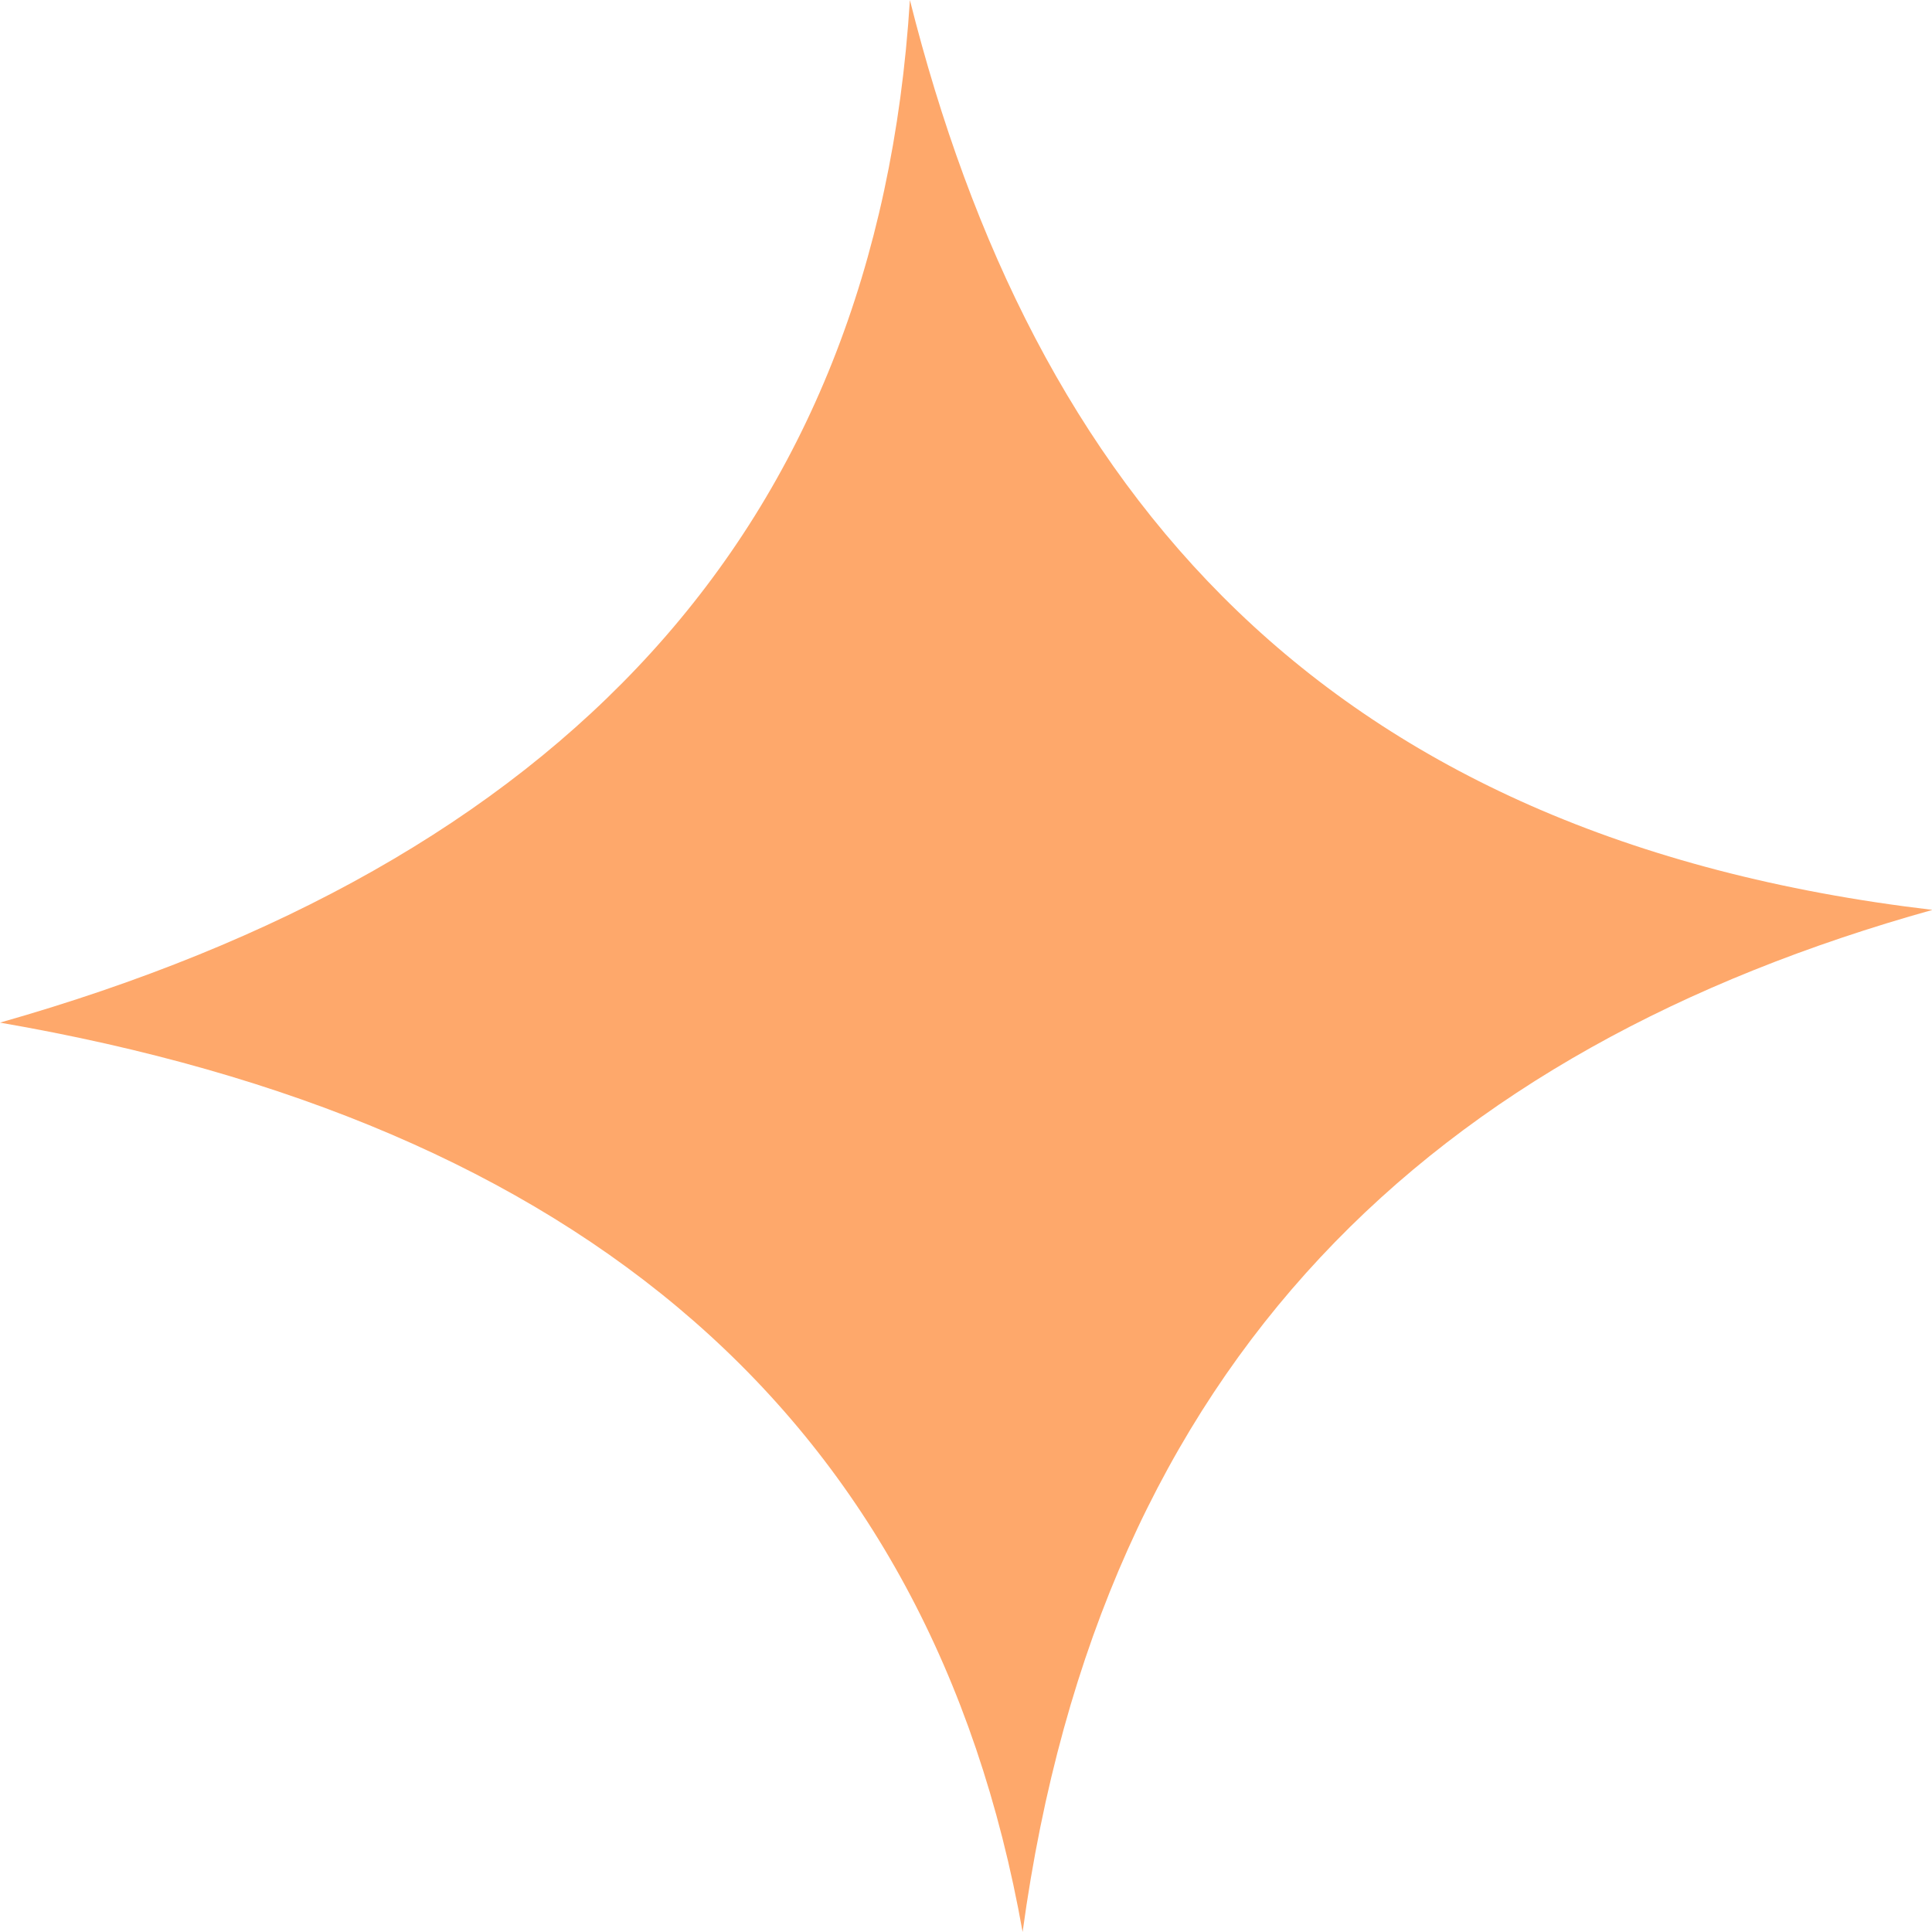 <svg xmlns="http://www.w3.org/2000/svg" width="46" height="46" fill="none"><g clip-path="url(#a)"><path fill="#FEA86B" d="M24.348 46C22.158 33.7 13.781 26.73 0 24.348 13.3 20.568 20.87 12.698 21.664 0c2.925 11.638 9.76 19.943 24.348 21.664C34.157 24.974 26.213 32.315 24.348 46z"/></g><defs><clipPath id="a"><path fill="#fff" d="M0 0h46v46H0z"/></clipPath></defs></svg>
